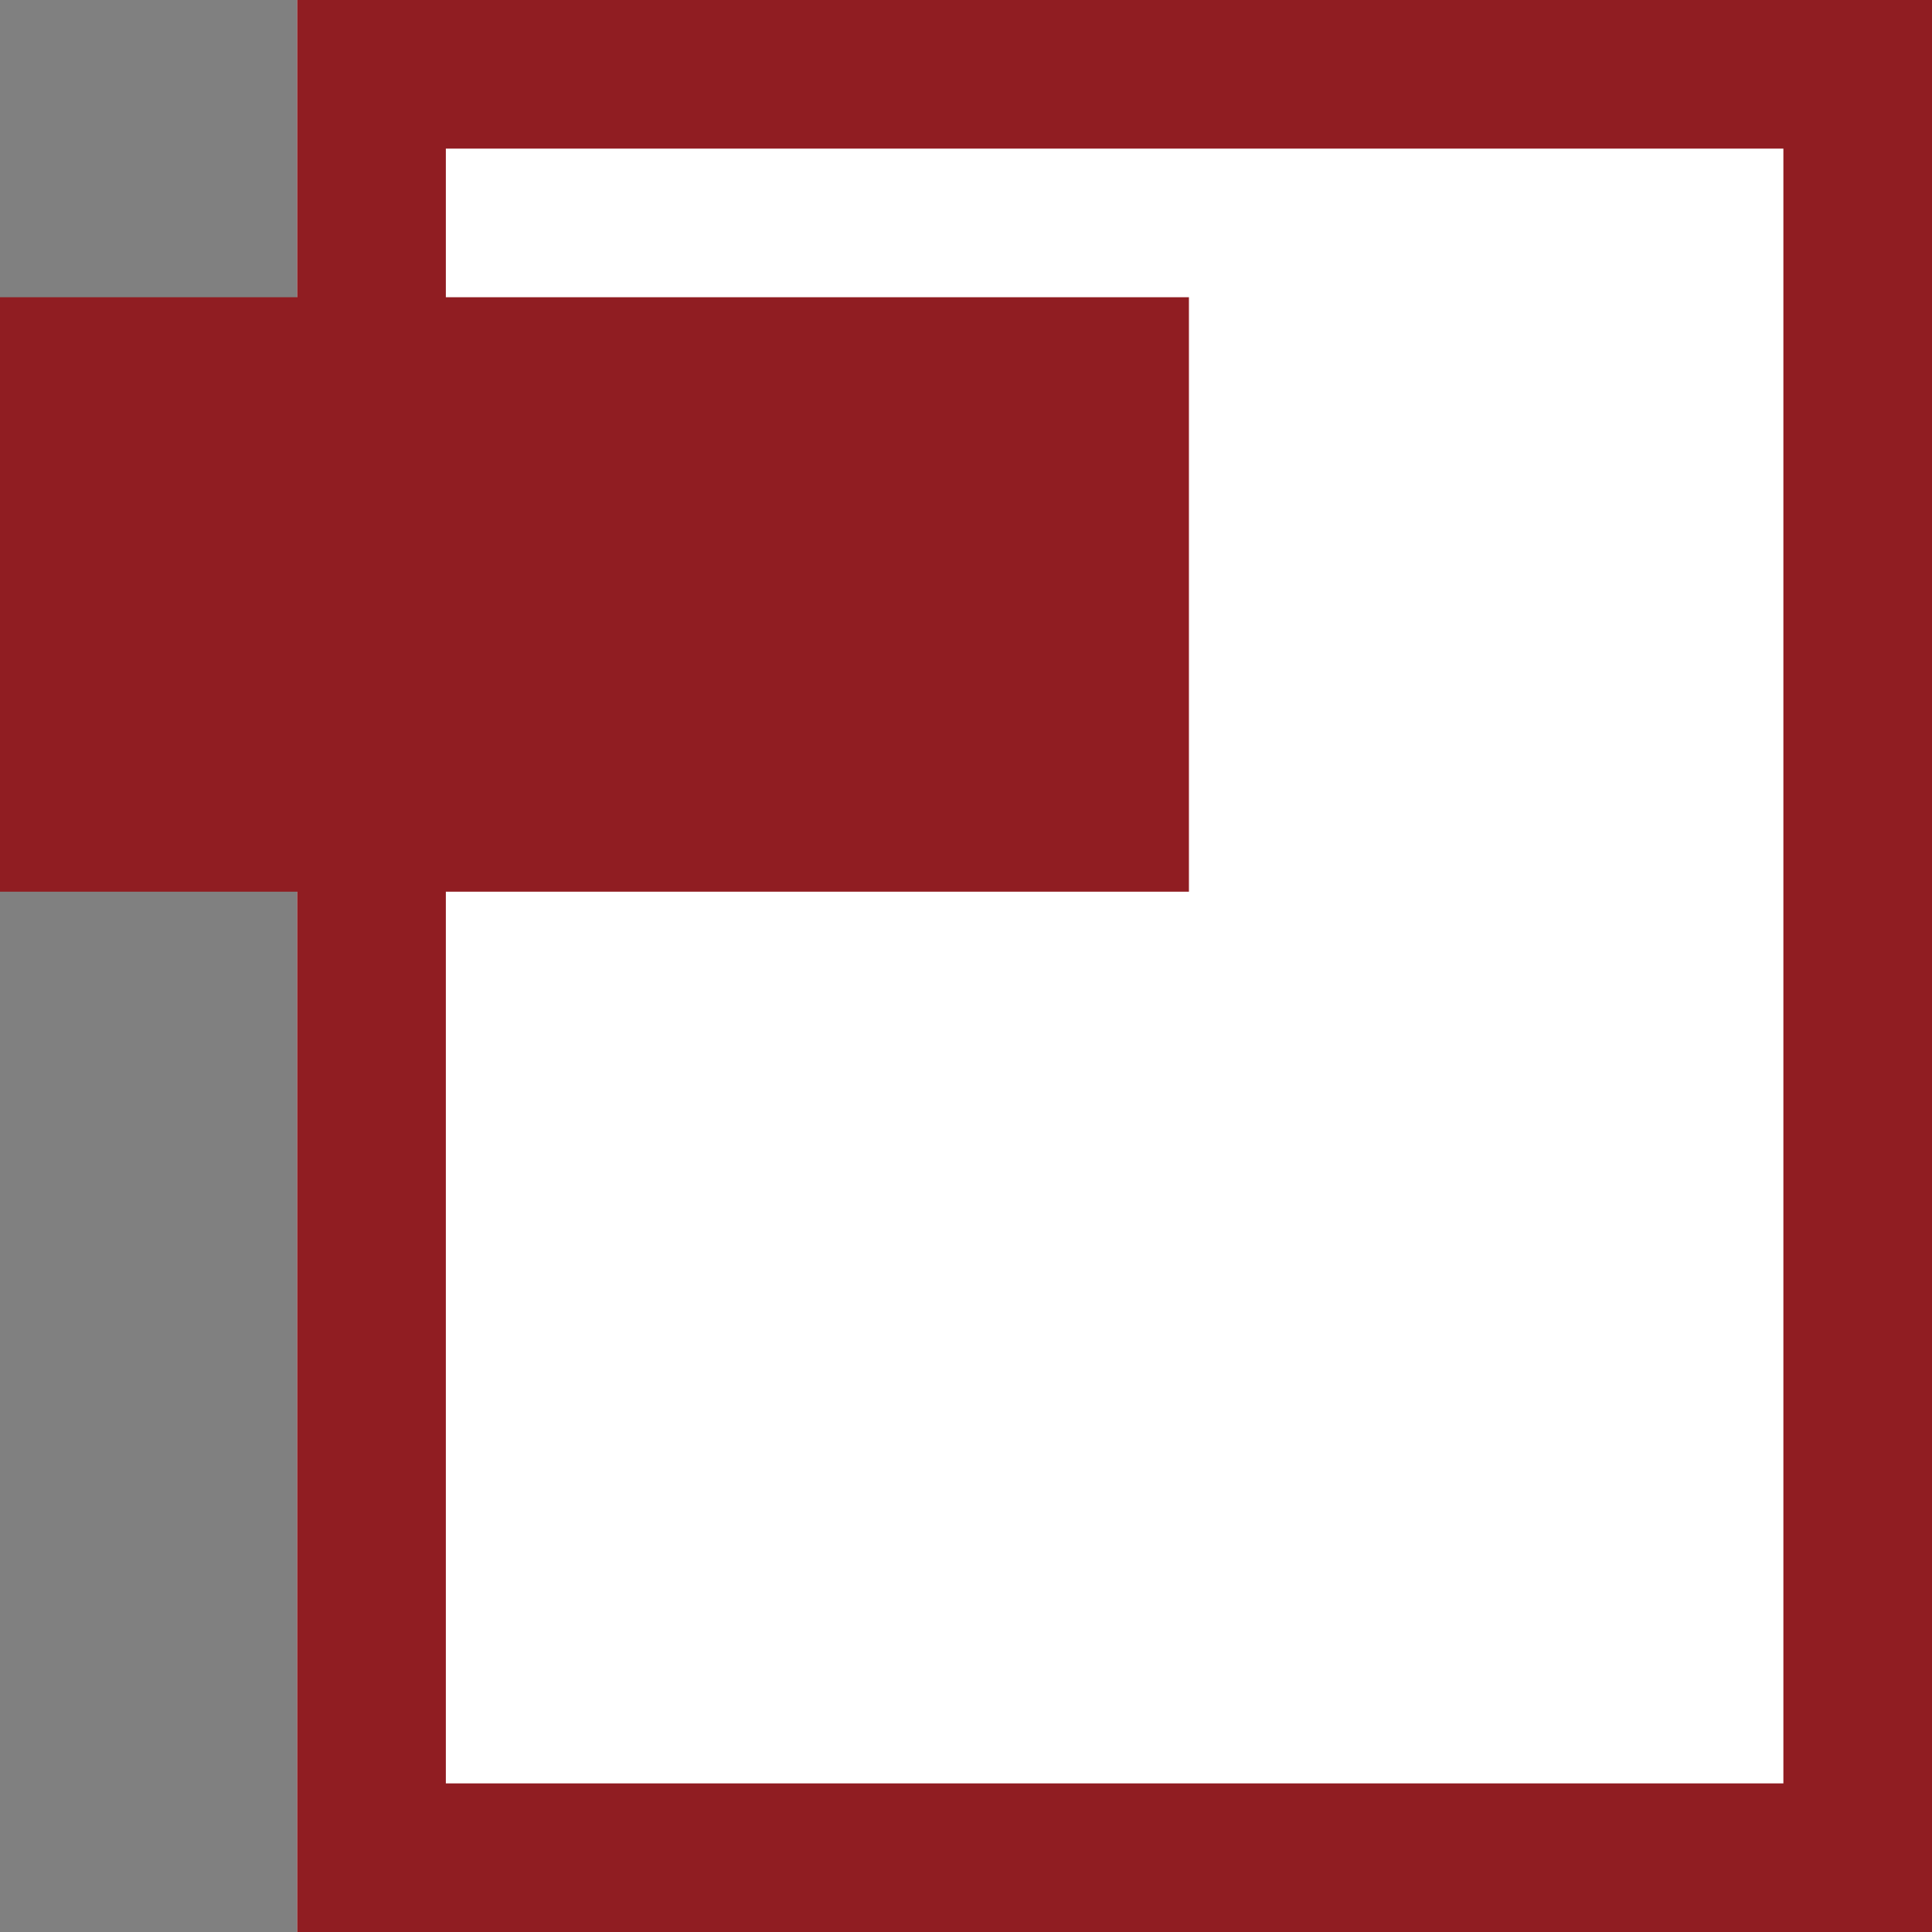 <svg xmlns="http://www.w3.org/2000/svg" width="13" height="13"><rect width="100%" height="100%" fill="#808080" stroke="none"/><g data-name="グループ 296"><path data-name="長方形 23346" fill="#fff" d="M2 0h11v13H2z"/><path data-name="長方形 23346 - アウトライン" d="M3 1v11h9V1H3M2 0h11v13H2z" fill="#901d22"/><path data-name="長方形 23347" fill="#901d22" d="M0 2h8v4H0z"/></g></svg>